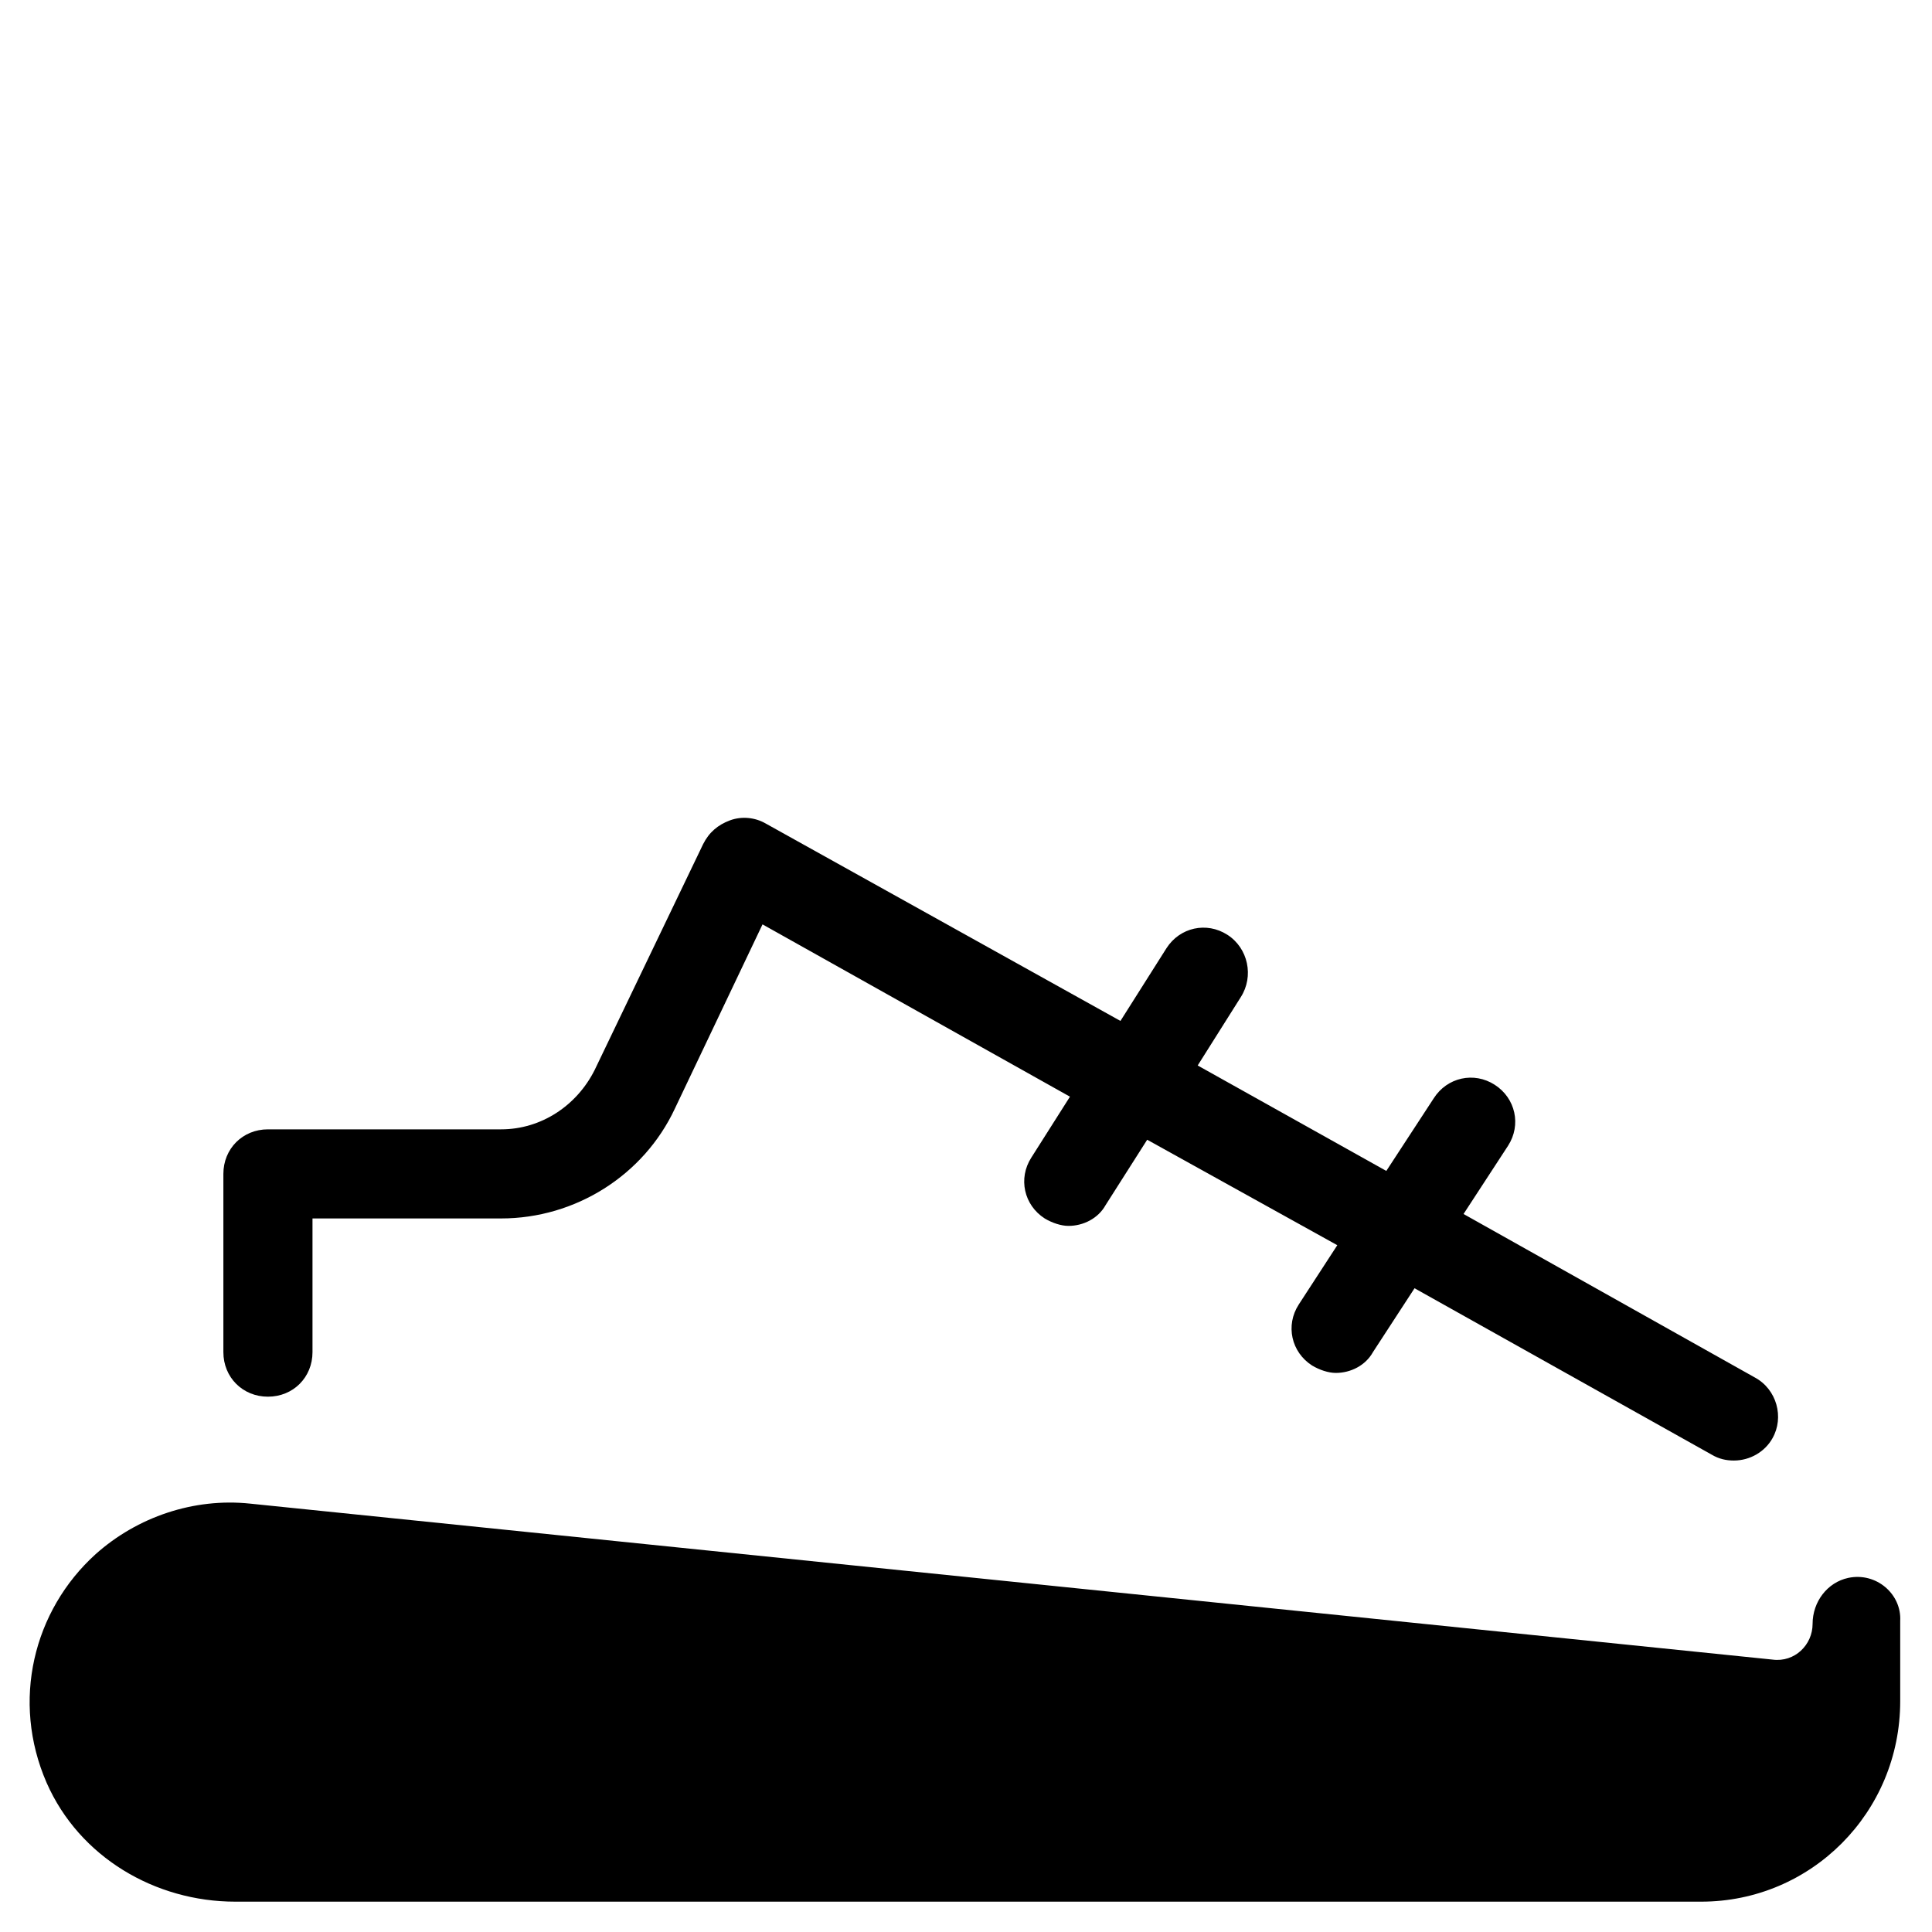 <?xml version="1.0" encoding="UTF-8"?>
<!-- Uploaded to: ICON Repo, www.iconrepo.com, Generator: ICON Repo Mixer Tools -->
<svg fill="#000000" width="800px" height="800px" version="1.1" viewBox="144 144 512 512" xmlns="http://www.w3.org/2000/svg">
 <g>
  <path d="m633.8 562.16c-5.512 1.18-9.445 6.297-9.445 12.203 0 5.512-4.723 10.234-10.629 9.445l-403.44-41.332c-14.957-1.574-29.914 3.543-40.934 13.383-16.531 14.957-22.434 38.965-12.988 60.613 8.66 19.68 28.734 31.488 49.988 31.488h388.48c29.125 0 52.742-23.617 52.742-53.137v-21.254c0.395-7.082-6.297-12.988-13.777-11.41z"/>
  <path d="m469.27 391.73c-5.512-3.543-12.594-1.969-16.137 3.543l-12.203 19.285-94.07-52.352c-2.754-1.574-6.297-1.969-9.445-0.789-3.148 1.18-5.512 3.148-7.086 6.297l-28.734 59.832c-4.723 9.445-14.168 15.742-24.797 15.742h-61.793c-6.691 0-11.809 5.117-11.809 11.809v47.23c0 6.691 5.117 11.809 11.809 11.809 6.691 0 11.809-5.117 11.809-11.809v-35.426h49.988c19.68 0 37.785-11.414 46.051-29.125l23.223-48.805 81.473 45.66-10.234 16.137c-3.543 5.512-1.969 12.594 3.543 16.137 1.969 1.18 4.328 1.969 6.297 1.969 3.938 0 7.871-1.969 9.84-5.512l11.02-17.32 50.383 27.949-10.234 15.742c-3.543 5.512-1.969 12.594 3.543 16.137 1.969 1.18 4.328 1.969 6.297 1.969 3.938 0 7.871-1.969 9.84-5.512l11.02-16.926 78.719 44.082c1.969 1.18 3.938 1.574 5.902 1.574 4.328 0 8.266-2.363 10.234-5.902 3.148-5.512 1.18-12.988-4.723-16.137l-77.145-43.297 11.809-18.105c3.543-5.512 1.969-12.594-3.543-16.137-5.512-3.543-12.594-1.969-16.137 3.543l-12.594 19.285-49.988-27.945 11.414-18.105c3.543-5.508 1.969-12.988-3.539-16.527z"/>
 </g>
</svg>